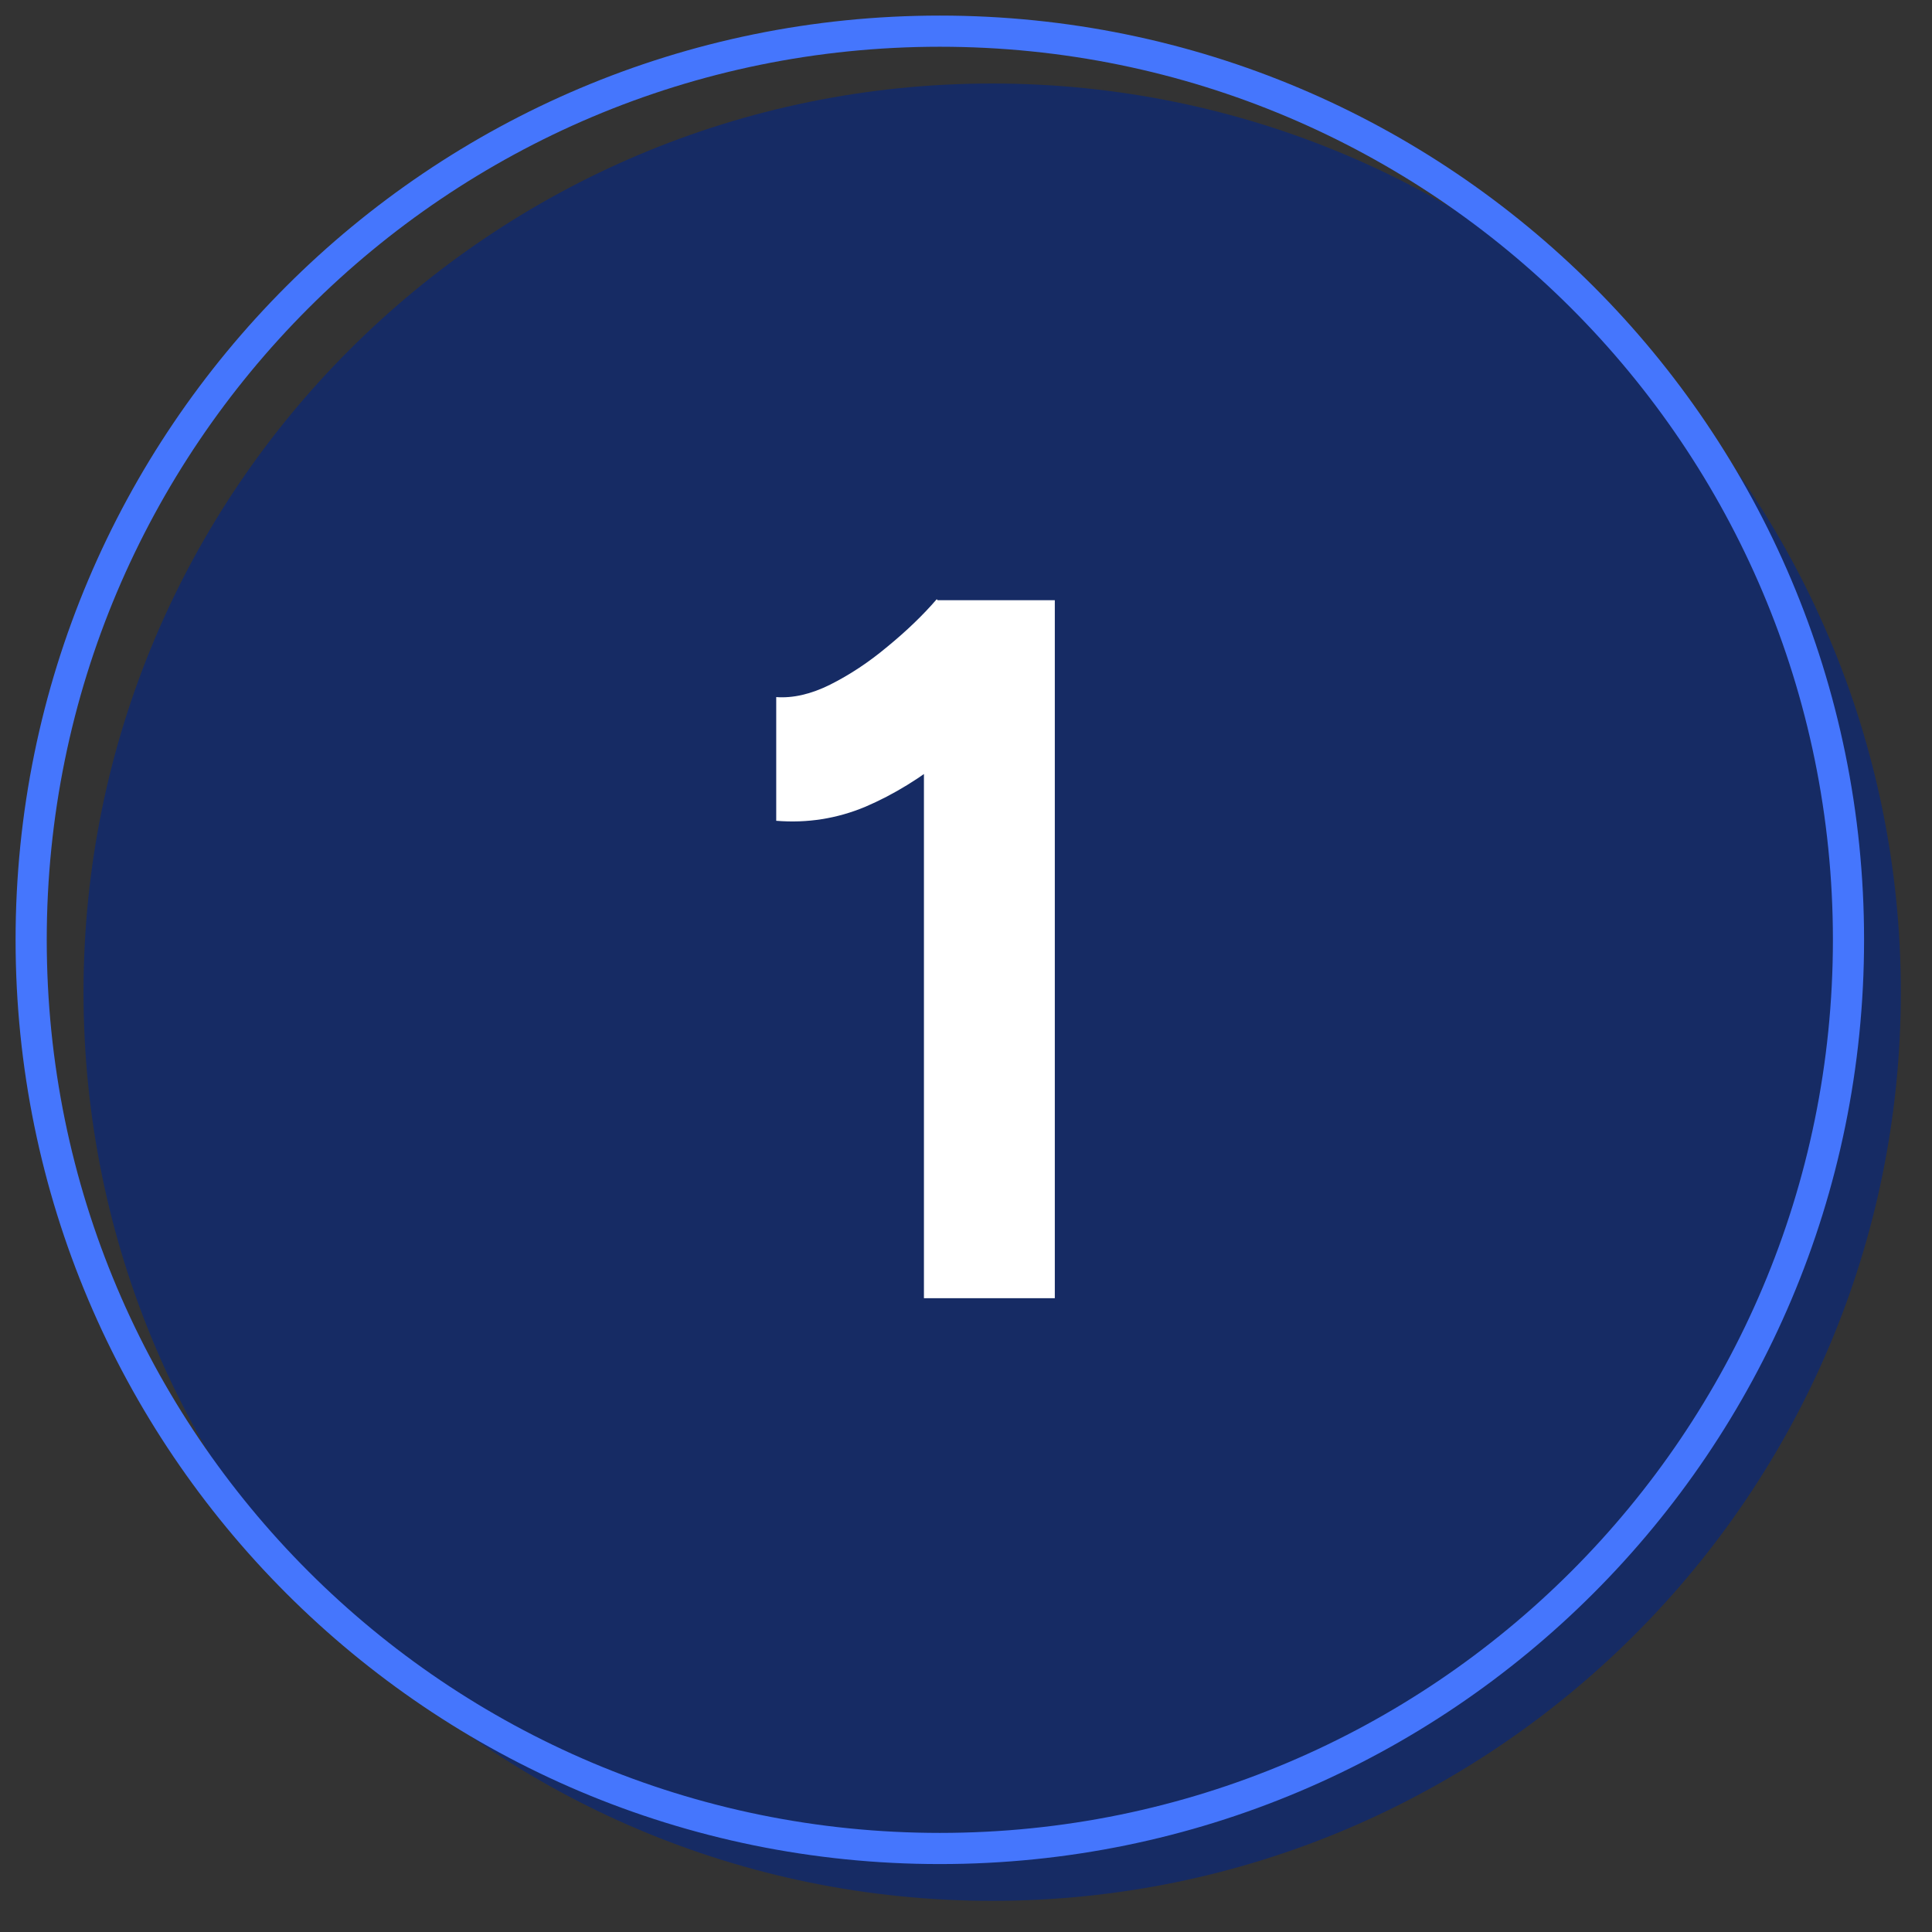 <?xml version="1.0" encoding="UTF-8"?>
<svg xmlns="http://www.w3.org/2000/svg" width="62" height="62" viewBox="0 0 62 62" fill="none">
  <rect x="0" y="0" width="62" height="62" fill="#333333" stroke="none"/>
  <path d="M31.84 61C47.944 61 61 47.944 61 31.84C61 15.735 47.944 2.68 31.84 2.68C15.735 2.68 2.68 15.735 2.68 31.84C2.68 47.944 15.735 61 31.84 61Z" fill="#162B64"></path>
  <path d="M24.91 26.34V22.37C25.44 22.41 26.02 22.28 26.64 21.971C27.26 21.66 27.87 21.261 28.48 20.75C29.09 20.25 29.62 19.741 30.06 19.23L32.84 21.951C32.07 22.8 31.26 23.581 30.41 24.27C29.56 24.96 28.68 25.5 27.77 25.89C26.86 26.27 25.91 26.421 24.91 26.34ZM29.65 41.66V21.601L30.07 19.261H33.85V41.66H29.66H29.65Z" fill="white"></path>
  <path d="M30.16 59.32C46.265 59.32 59.32 46.265 59.32 30.16C59.32 14.055 46.265 1 30.16 1C14.055 1 1 14.055 1 30.16C1 46.265 14.055 59.32 30.16 59.32Z" stroke="#4576FD" stroke-linecap="round" stroke-linejoin="round"></path>
</svg>

